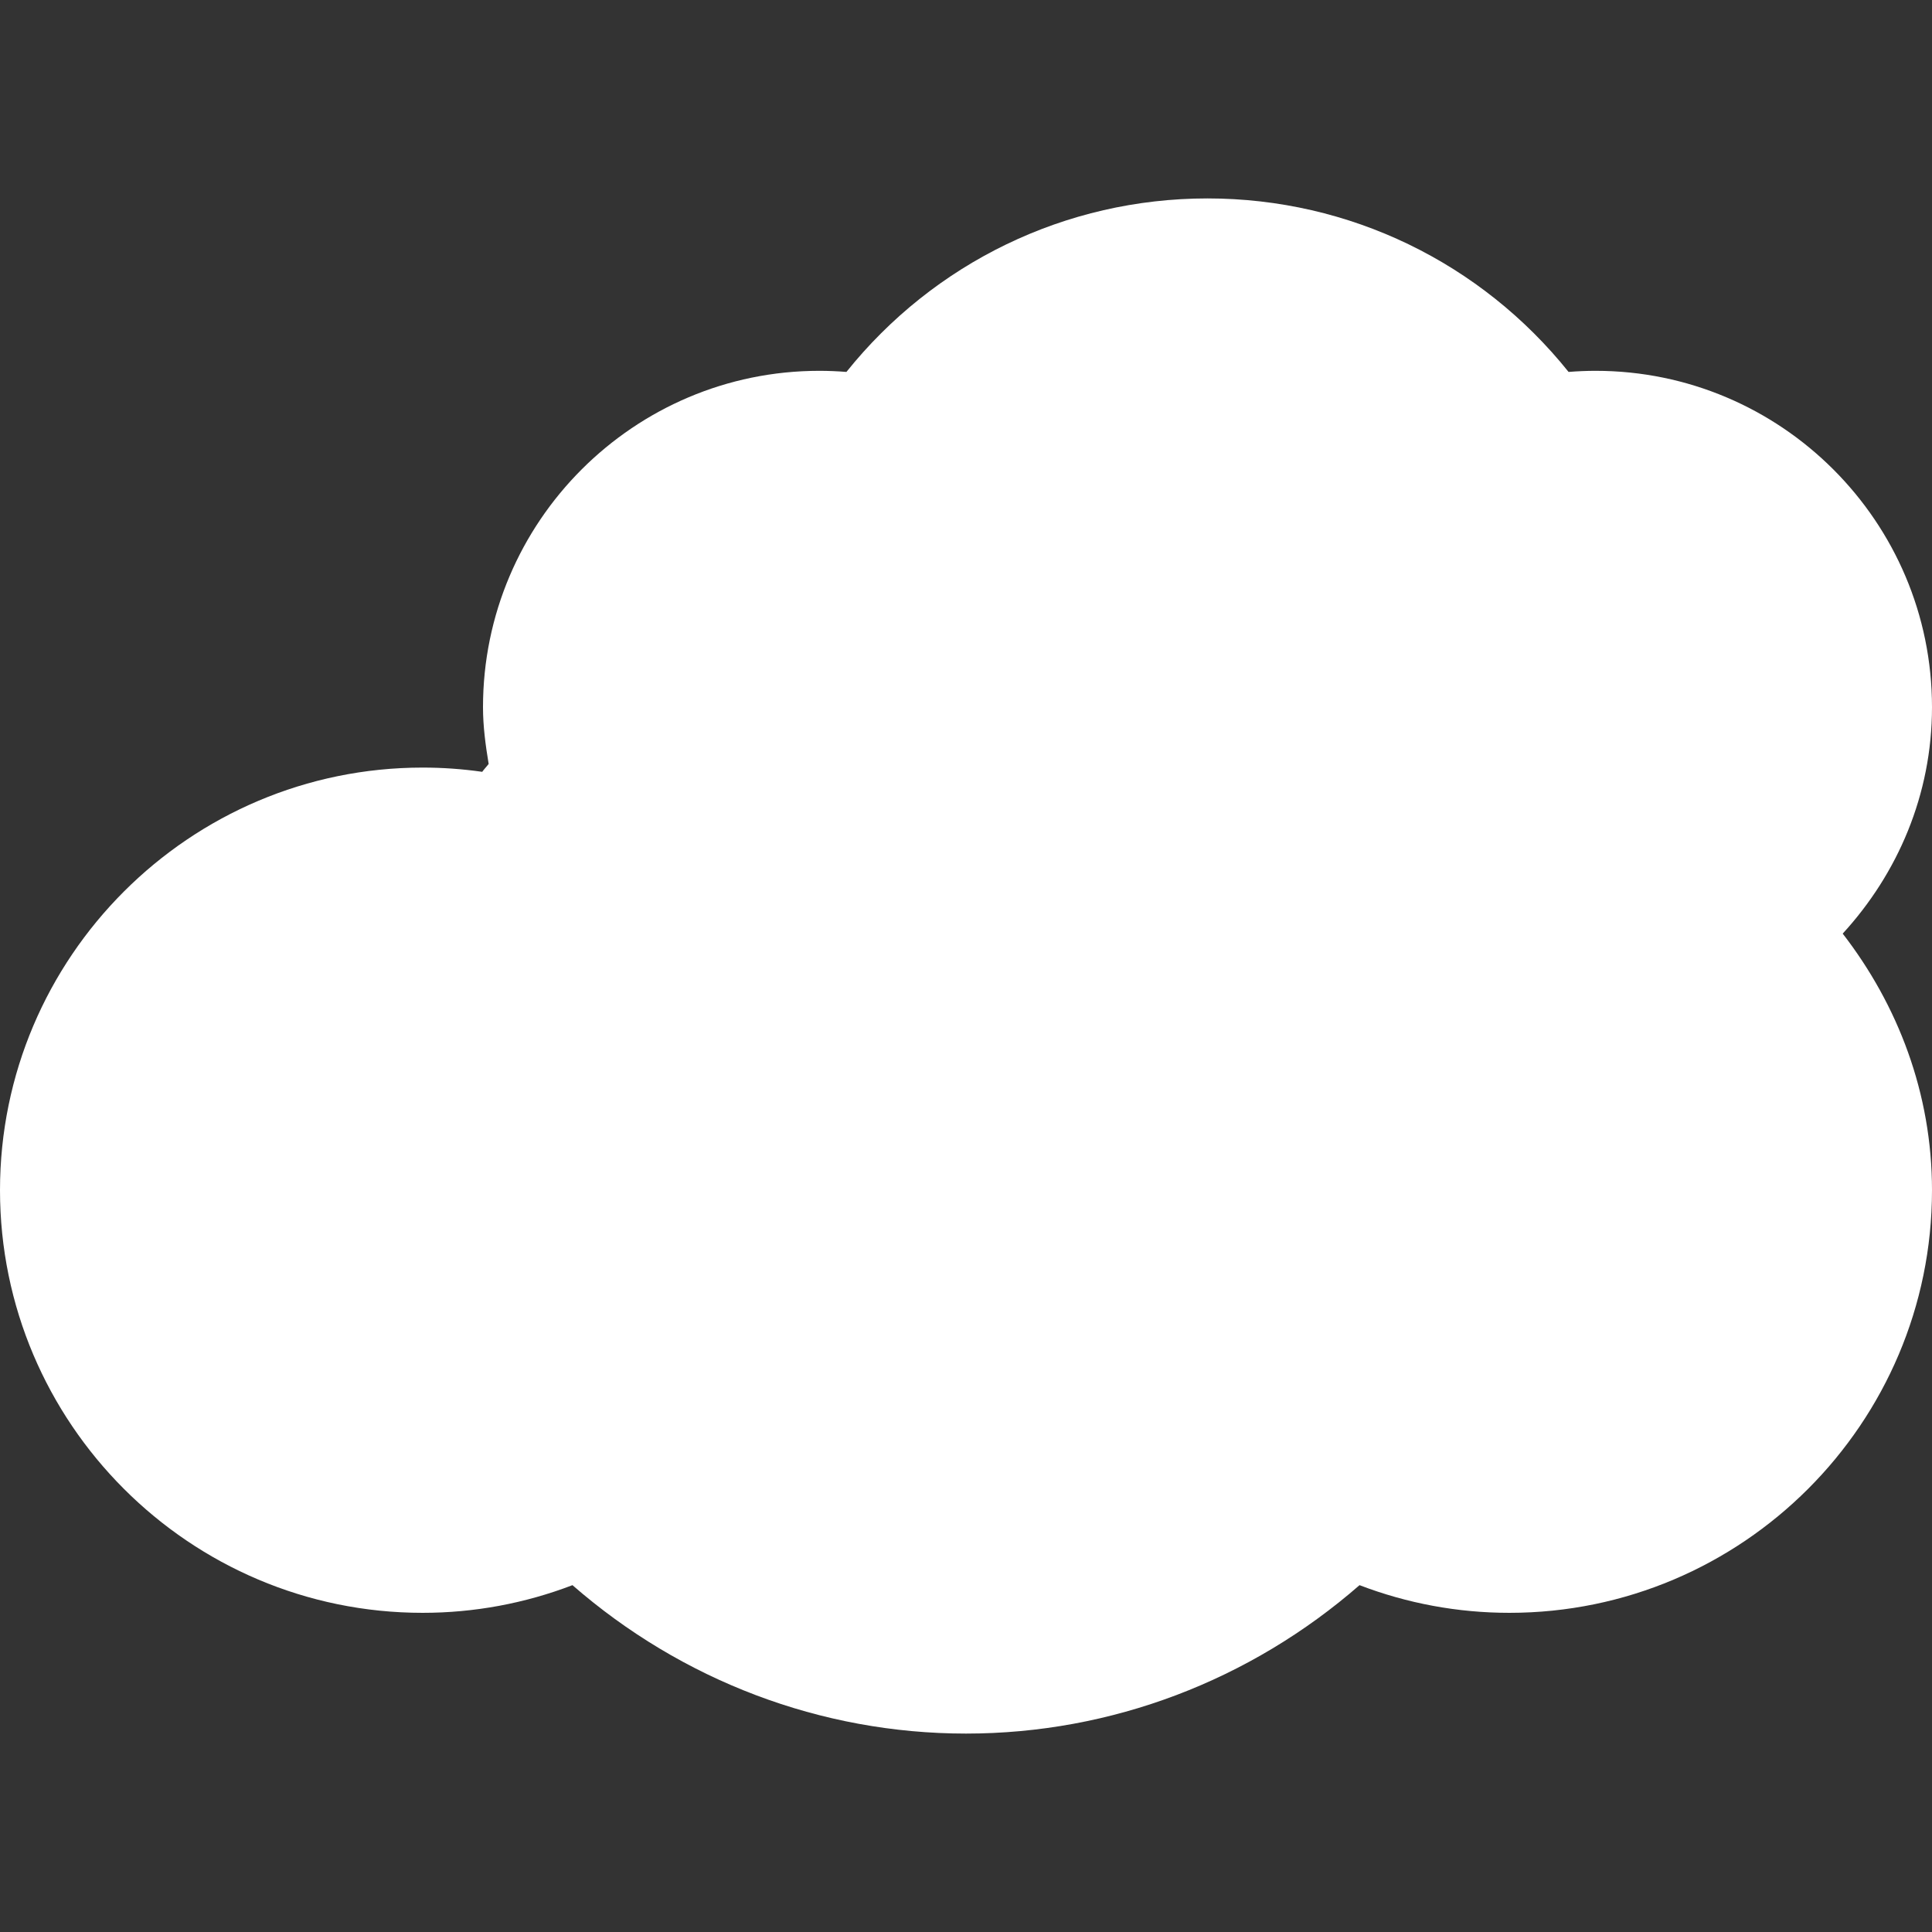 <?xml version="1.0" encoding="utf-8"?>
<!-- Generator: Adobe Illustrator 15.1.0, SVG Export Plug-In . SVG Version: 6.00 Build 0)  -->
<!DOCTYPE svg PUBLIC "-//W3C//DTD SVG 1.1//EN" "http://www.w3.org/Graphics/SVG/1.1/DTD/svg11.dtd">
<svg version="1.1" id="Layer_1" xmlns="http://www.w3.org/2000/svg" xmlns:xlink="http://www.w3.org/1999/xlink" x="0px" y="0px"
	 width="512px" height="512px" viewBox="0 0 512 512" enable-background="new 0 0 512 512" xml:space="preserve">
	<rect x="0" y="0" width="512" height="512" fill="#333333" stroke="none"/>
	<style>
		.st1 {
		fill: white;
		}
	</style>
<path class="st1" fill="#1D1D1B" d="M488.334,247.417c14.624,18.916,23.666,42.312,23.666,68c0,61.749-50.25,112-112,112
	c-13.688,0-27.084-2.5-39.709-7.333c-28.958,25.249-65.749,39.333-104.291,39.333c-38.5,0-75.334-14.084-104.291-39.333
	c-12.625,4.833-26.021,7.333-39.709,7.333c-61.75,0-112-50.251-112-112c0-61.75,50.25-112,112-112
	c5.312,0,10.562,0.375,15.792,1.125c0.521-0.729,1.166-1.375,1.708-2.083c-0.812-4.938-1.5-9.896-1.5-15.041
	c0-49.167,40-89.146,89.125-89.146c2.416,0,4.812,0.104,7.188,0.292c23.125-28.854,58-45.979,95.688-45.979
	c37.709,0,72.562,17.125,95.688,45.979c2.375-0.188,4.75-0.292,7.146-0.292C472,98.271,512,138.25,512,187.417
	C512,210.583,502.916,231.521,488.334,247.417z"/>
</svg>

